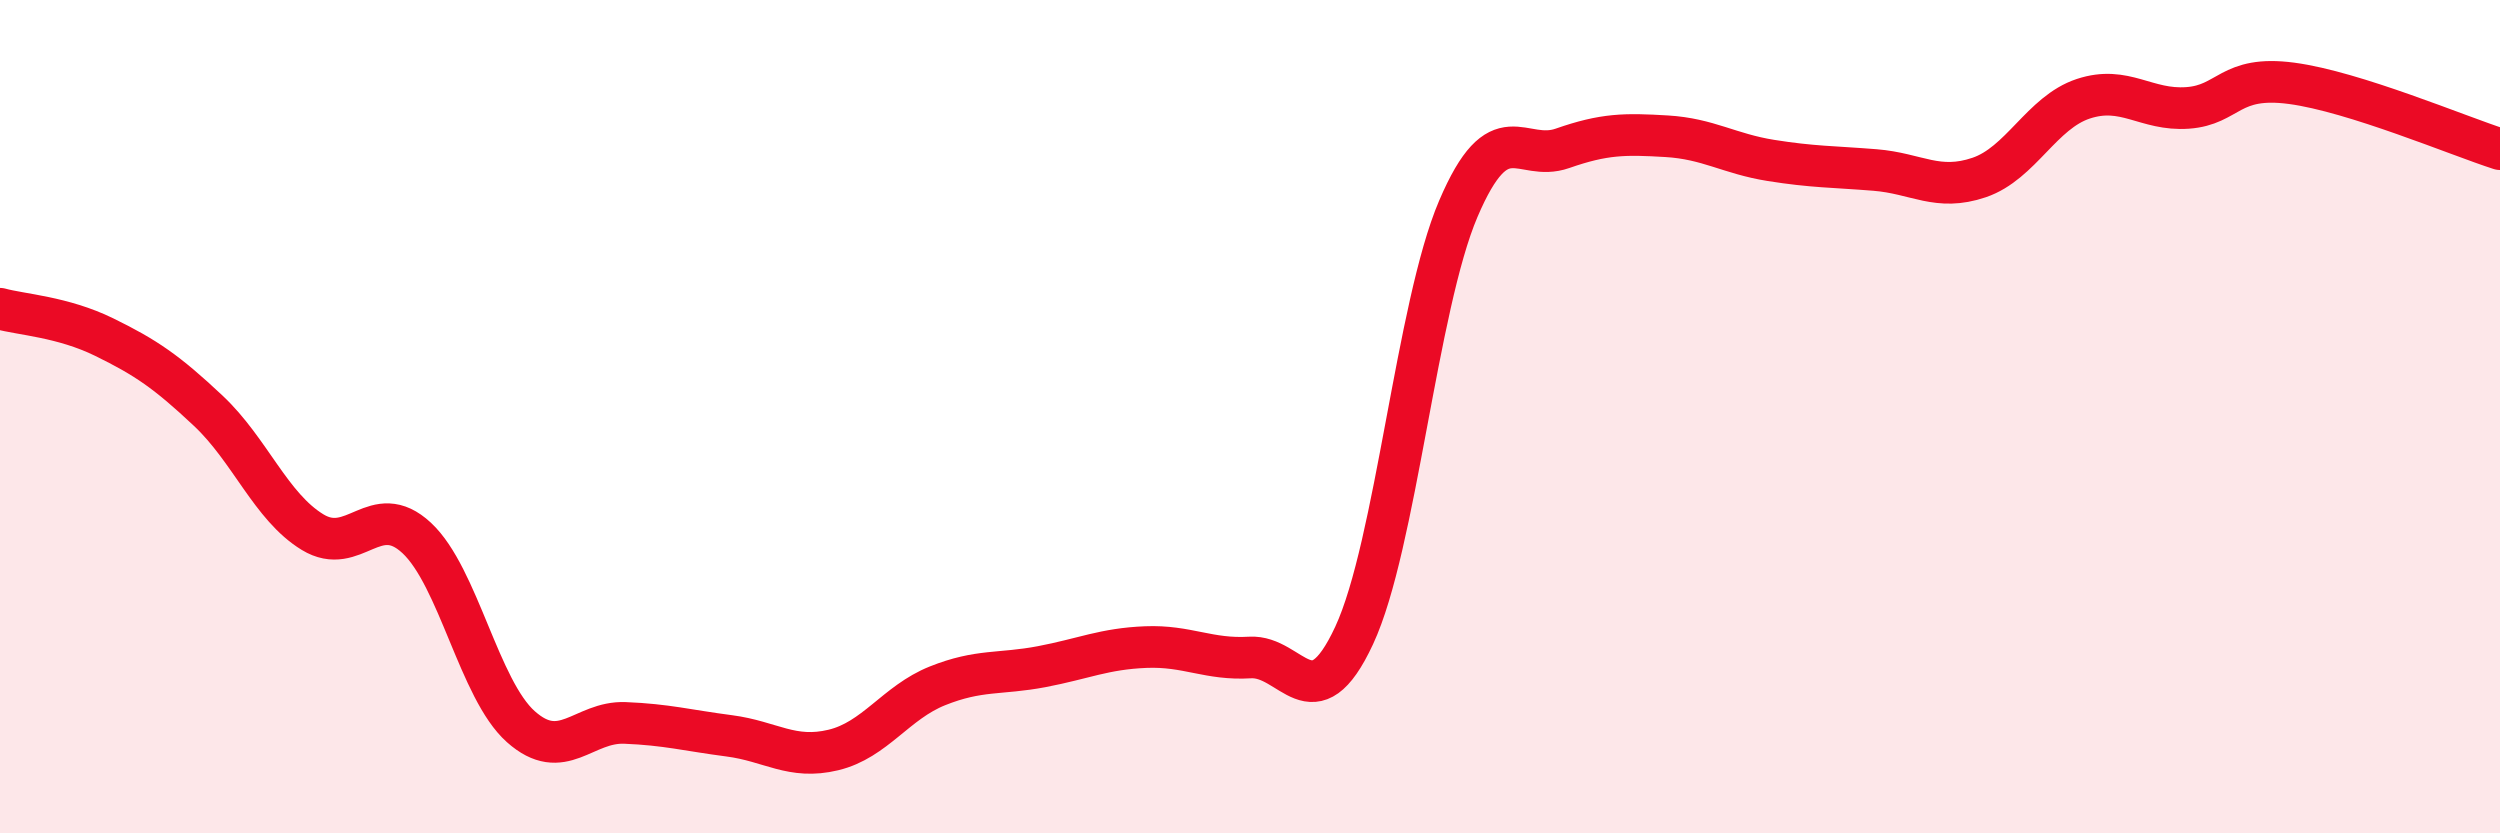 
    <svg width="60" height="20" viewBox="0 0 60 20" xmlns="http://www.w3.org/2000/svg">
      <path
        d="M 0,7.41 C 0.5,7.55 1.5,7.6 2.5,8.09 C 3.5,8.58 4,8.92 5,9.86 C 6,10.8 6.5,12.16 7.5,12.77 C 8.5,13.38 9,11.98 10,12.91 C 11,13.84 11.5,16.55 12.5,17.44 C 13.5,18.33 14,17.31 15,17.35 C 16,17.39 16.5,17.53 17.5,17.66 C 18.5,17.79 19,18.24 20,18 C 21,17.76 21.5,16.86 22.5,16.46 C 23.5,16.06 24,16.19 25,16 C 26,15.81 26.5,15.57 27.5,15.53 C 28.5,15.49 29,15.84 30,15.78 C 31,15.72 31.5,17.4 32.5,15.25 C 33.5,13.1 34,7.35 35,5.01 C 36,2.67 36.5,3.91 37.5,3.56 C 38.5,3.21 39,3.21 40,3.27 C 41,3.33 41.5,3.69 42.5,3.85 C 43.5,4.01 44,4 45,4.08 C 46,4.16 46.5,4.6 47.5,4.26 C 48.5,3.92 49,2.7 50,2.37 C 51,2.04 51.5,2.66 52.5,2.59 C 53.5,2.52 53.5,1.8 55,2 C 56.5,2.2 59,3.26 60,3.58L60 20L0 20Z"
        fill="#EB0A25"
        opacity="0.1"
        stroke-linecap="round"
        stroke-linejoin="round"
      />
      <path
        d="M 0,7.41 C 0.5,7.55 1.5,7.6 2.5,8.09 C 3.5,8.58 4,8.92 5,9.86 C 6,10.8 6.5,12.16 7.5,12.77 C 8.5,13.38 9,11.98 10,12.91 C 11,13.84 11.5,16.55 12.5,17.44 C 13.5,18.33 14,17.31 15,17.35 C 16,17.39 16.5,17.53 17.5,17.66 C 18.5,17.79 19,18.24 20,18 C 21,17.76 21.5,16.86 22.5,16.46 C 23.5,16.06 24,16.19 25,16 C 26,15.81 26.5,15.57 27.5,15.53 C 28.5,15.49 29,15.84 30,15.78 C 31,15.72 31.5,17.4 32.5,15.25 C 33.5,13.1 34,7.35 35,5.01 C 36,2.67 36.5,3.91 37.5,3.56 C 38.5,3.21 39,3.21 40,3.27 C 41,3.33 41.5,3.69 42.5,3.85 C 43.5,4.01 44,4 45,4.08 C 46,4.16 46.5,4.6 47.5,4.26 C 48.5,3.92 49,2.7 50,2.37 C 51,2.04 51.5,2.66 52.5,2.59 C 53.5,2.52 53.5,1.8 55,2 C 56.5,2.2 59,3.26 60,3.58"
        stroke="#EB0A25"
        stroke-width="1"
        fill="none"
        stroke-linecap="round"
        stroke-linejoin="round"
      />
    </svg>
  